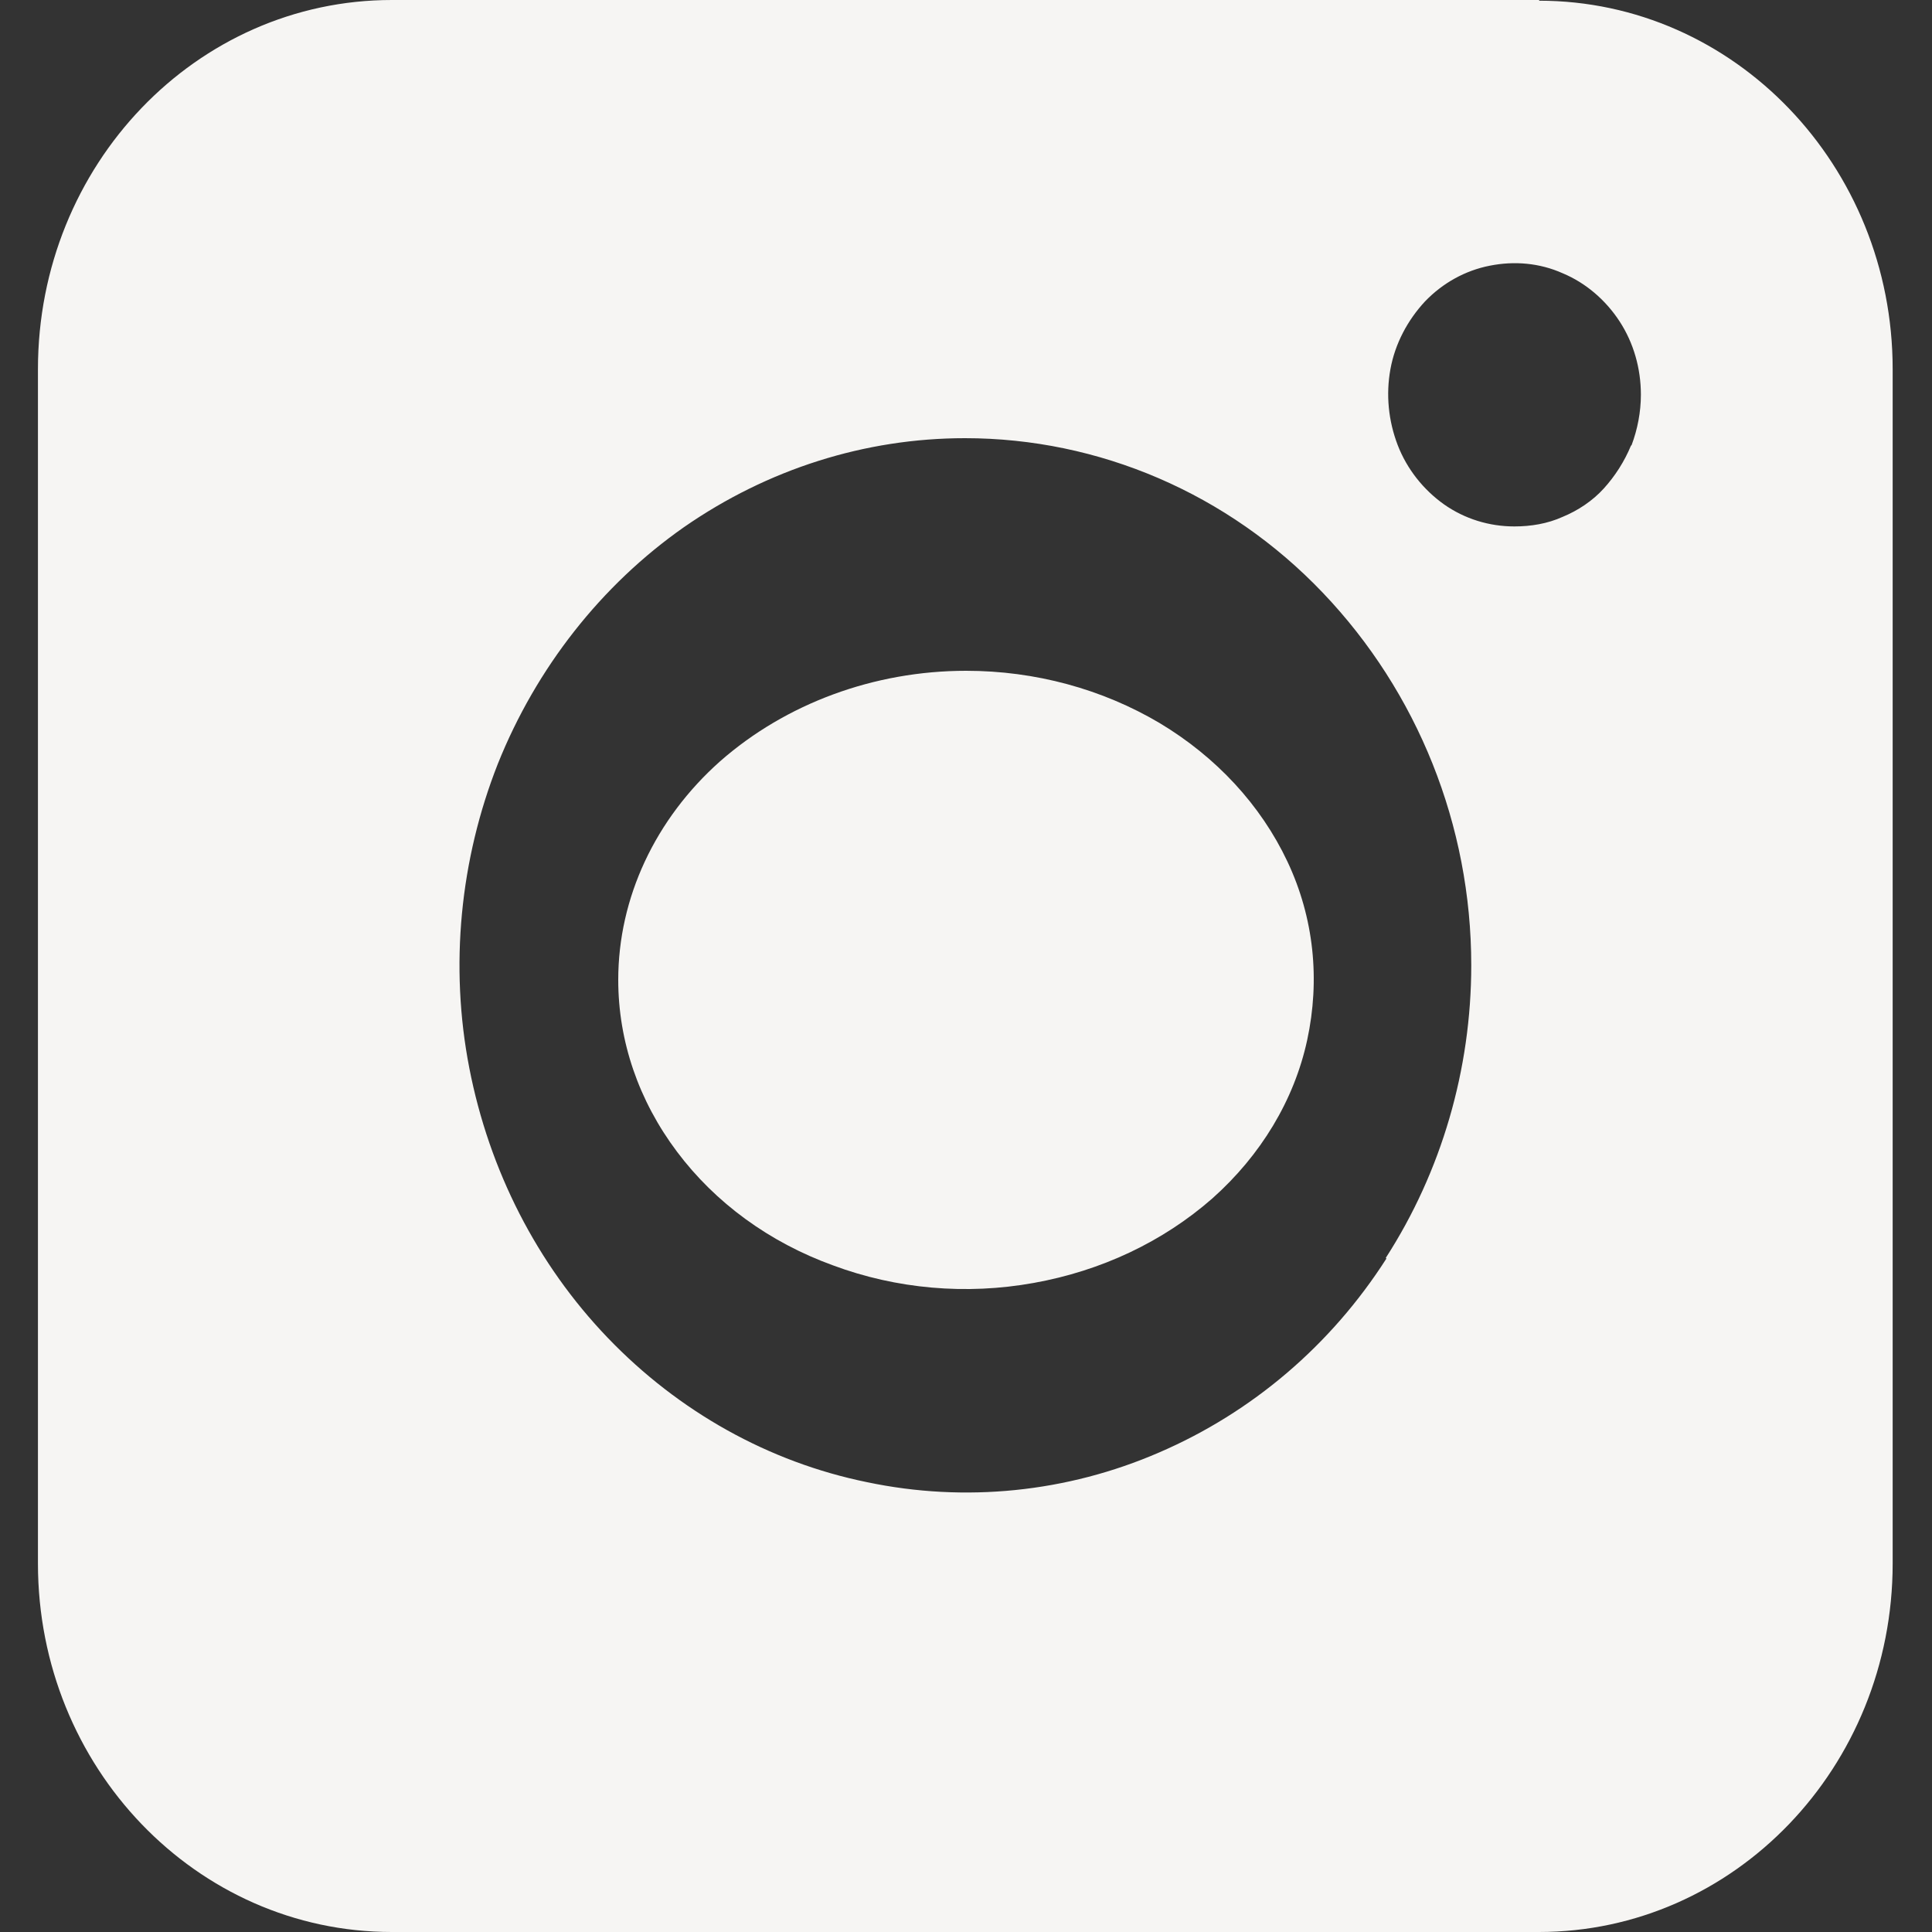 <?xml version="1.0" encoding="utf-8"?>
<svg xmlns="http://www.w3.org/2000/svg" fill="none" height="100%" overflow="visible" preserveAspectRatio="none" style="display: block;" viewBox="0 0 25 25" width="100%">
<rect x="0" y="0" width="25" height="25" fill="#333333" stroke="none"/>
<g id="logo-instagram">
<g id="Group">
<path d="M15.005 9.356C14.262 8.916 13.395 8.68 12.502 8.68C11.308 8.68 10.167 9.105 9.318 9.851C8.478 10.598 8 11.619 8 12.68C8 13.474 8.265 14.244 8.761 14.904C9.256 15.564 9.955 16.075 10.777 16.373C11.6 16.68 12.502 16.759 13.377 16.601C14.253 16.444 15.049 16.067 15.686 15.509C16.314 14.951 16.747 14.236 16.915 13.458C17.083 12.68 17.004 11.879 16.659 11.148C16.314 10.417 15.739 9.796 15.005 9.356Z" fill="#F6F5F3" id="Vector"/>
<path d="M19.921 0H5.07C2.541 0 0.491 2.134 0.491 4.777V20.232C0.491 22.866 2.541 25 5.07 25H19.913C22.442 25 24.491 22.866 24.491 20.232V4.777C24.491 2.143 22.442 0.009 19.913 0.009L19.921 0ZM17.94 16.286C17.22 17.411 16.2 18.277 14.999 18.795C13.807 19.312 12.487 19.446 11.218 19.179C9.949 18.92 8.783 18.268 7.865 17.312C6.948 16.357 6.33 15.143 6.073 13.821C5.816 12.5 5.953 11.125 6.442 9.884C6.939 8.643 7.78 7.571 8.851 6.821C9.932 6.071 11.192 5.67 12.487 5.67C14.219 5.67 15.891 6.384 17.117 7.67C18.343 8.955 19.038 10.679 19.038 12.491C19.038 13.839 18.652 15.161 17.932 16.277L17.94 16.286ZM21.104 5.768C21.019 5.973 20.898 6.161 20.753 6.321C20.607 6.482 20.418 6.607 20.221 6.688C20.024 6.777 19.81 6.812 19.595 6.812C19.269 6.812 18.952 6.714 18.686 6.527C18.421 6.339 18.206 6.071 18.086 5.759C17.966 5.446 17.932 5.107 17.992 4.777C18.052 4.446 18.215 4.143 18.438 3.902C18.669 3.661 18.961 3.5 19.278 3.438C19.595 3.375 19.921 3.402 20.221 3.536C20.521 3.661 20.779 3.884 20.959 4.161C21.139 4.438 21.233 4.768 21.233 5.107C21.233 5.33 21.19 5.554 21.113 5.759L21.104 5.768Z" fill="#F6F5F3" id="Vector_2"/>
</g>
</g>
</svg>